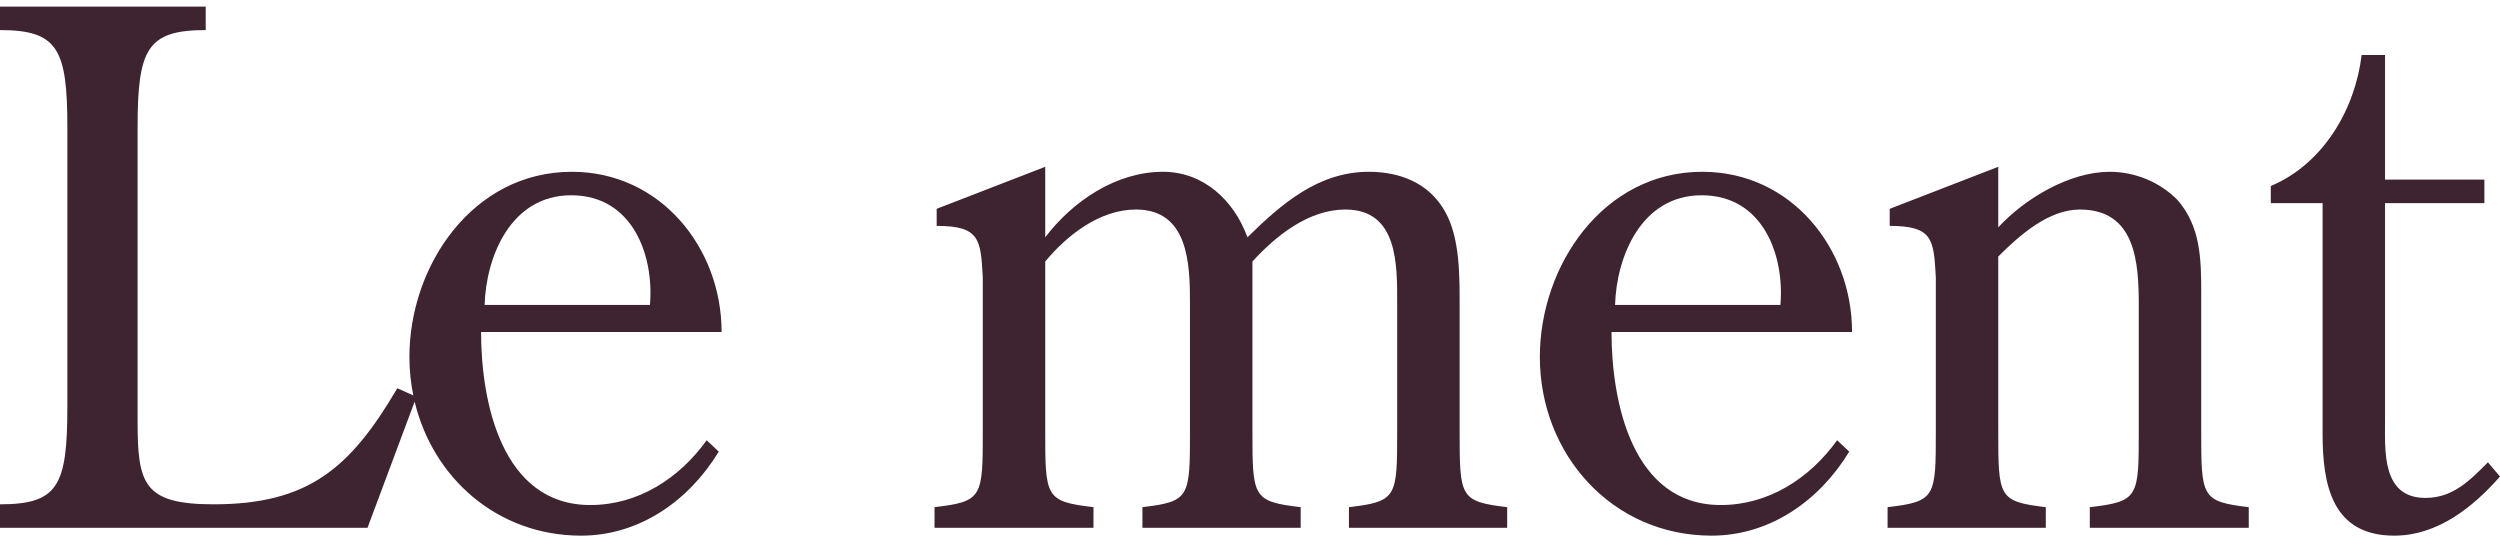 <svg 
 xmlns="http://www.w3.org/2000/svg"
 xmlns:xlink="http://www.w3.org/1999/xlink"
 width="189px" height="41px">
<path fill-rule="evenodd"  fill="rgb(62, 35, 48)"
 d="M183.366,37.642 C185.458,37.642 186.746,36.296 188.087,34.950 L188.999,36.027 C186.960,38.342 184.277,40.495 181.006,40.495 C176.284,40.495 175.588,36.619 175.588,32.797 L175.588,15.355 L171.672,15.355 L171.672,14.064 C175.641,12.395 178.055,8.250 178.538,4.159 L180.309,4.159 L180.309,13.579 L187.819,13.579 L187.819,15.355 L180.309,15.355 L180.309,31.667 C180.309,34.089 180.040,37.642 183.366,37.642 ZM157.989,38.342 C161.691,37.911 161.691,37.588 161.691,32.528 L161.691,23.108 C161.691,19.878 161.476,15.840 157.238,15.840 C154.878,15.840 152.679,17.778 151.069,19.393 L151.069,32.528 C151.069,37.588 151.069,37.911 154.663,38.342 L154.663,39.903 L142.701,39.903 L142.701,38.342 C146.348,37.911 146.348,37.588 146.348,32.528 L146.348,20.954 C146.188,18.101 146.134,17.078 142.862,17.078 L142.862,15.787 L151.069,12.610 L151.069,17.186 C153.107,14.979 156.487,12.987 159.492,12.987 C161.368,12.987 163.246,13.740 164.588,15.087 C166.358,17.078 166.412,19.555 166.412,22.085 L166.412,32.528 C166.412,37.588 166.412,37.911 170.005,38.342 L170.005,39.903 L157.989,39.903 L157.989,38.342 ZM130.092,38.180 C133.686,38.180 136.797,36.189 138.889,33.281 L139.802,34.143 C137.548,37.857 133.793,40.495 129.395,40.495 C121.884,40.495 116.413,34.358 116.413,26.984 C116.413,20.093 121.187,12.987 128.697,12.987 C135.402,12.987 140.015,18.747 140.015,25.099 L121.831,25.099 C121.831,30.375 123.387,38.180 130.092,38.180 ZM134.598,23.054 C134.921,19.339 133.310,14.763 128.643,14.763 C124.083,14.763 122.207,19.393 122.099,23.054 L134.598,23.054 ZM101.979,38.342 C105.627,37.911 105.627,37.588 105.627,32.528 L105.627,22.892 C105.627,19.985 105.680,15.840 101.711,15.840 C98.922,15.840 96.454,17.832 94.684,19.770 L94.684,32.528 C94.684,37.588 94.684,37.911 98.331,38.342 L98.331,39.903 L86.368,39.903 L86.368,38.342 C89.962,37.911 89.962,37.588 89.962,32.528 L89.962,22.892 C89.962,19.985 89.856,15.840 85.885,15.840 C83.096,15.840 80.629,17.832 79.019,19.770 L79.019,32.528 C79.019,37.588 79.019,37.911 82.667,38.342 L82.667,39.903 L70.651,39.903 L70.651,38.342 C74.298,37.911 74.298,37.588 74.298,32.528 L74.298,20.954 C74.138,18.101 74.084,17.078 70.812,17.078 L70.812,15.787 L79.019,12.610 L79.019,17.940 C81.111,15.195 84.383,12.987 87.924,12.987 C90.982,12.987 93.289,15.141 94.308,17.940 C96.883,15.409 99.671,12.987 103.481,12.987 C105.788,12.987 107.987,13.795 109.221,15.948 C110.401,17.994 110.348,20.954 110.348,23.377 L110.348,32.528 C110.348,37.588 110.348,37.911 113.942,38.342 L113.942,39.903 L101.979,39.903 L101.979,38.342 ZM44.630,38.180 C48.224,38.180 51.336,36.189 53.427,33.281 L54.339,34.143 C52.086,37.857 48.332,40.495 43.933,40.495 C37.608,40.495 32.730,36.143 31.347,30.364 L27.783,39.903 L-0.006,39.903 L-0.006,38.126 C4.394,38.126 5.092,36.726 5.092,30.752 L5.092,9.650 C5.092,3.728 4.394,2.274 -0.006,2.274 L-0.006,0.498 L15.552,0.498 L15.552,2.274 C11.099,2.274 10.402,3.728 10.402,9.650 L10.402,31.828 C10.402,36.565 10.831,38.126 16.141,38.126 C23.330,38.126 26.495,35.381 30.036,29.352 L31.245,29.891 C31.054,28.952 30.951,27.980 30.951,26.984 C30.951,20.093 35.725,12.987 43.235,12.987 C49.940,12.987 54.553,18.747 54.553,25.099 L36.369,25.099 C36.369,30.375 37.924,38.180 44.630,38.180 ZM49.136,23.054 C49.457,19.339 47.849,14.763 43.181,14.763 C38.621,14.763 36.744,19.393 36.637,23.054 L49.136,23.054 Z"/>
</svg>